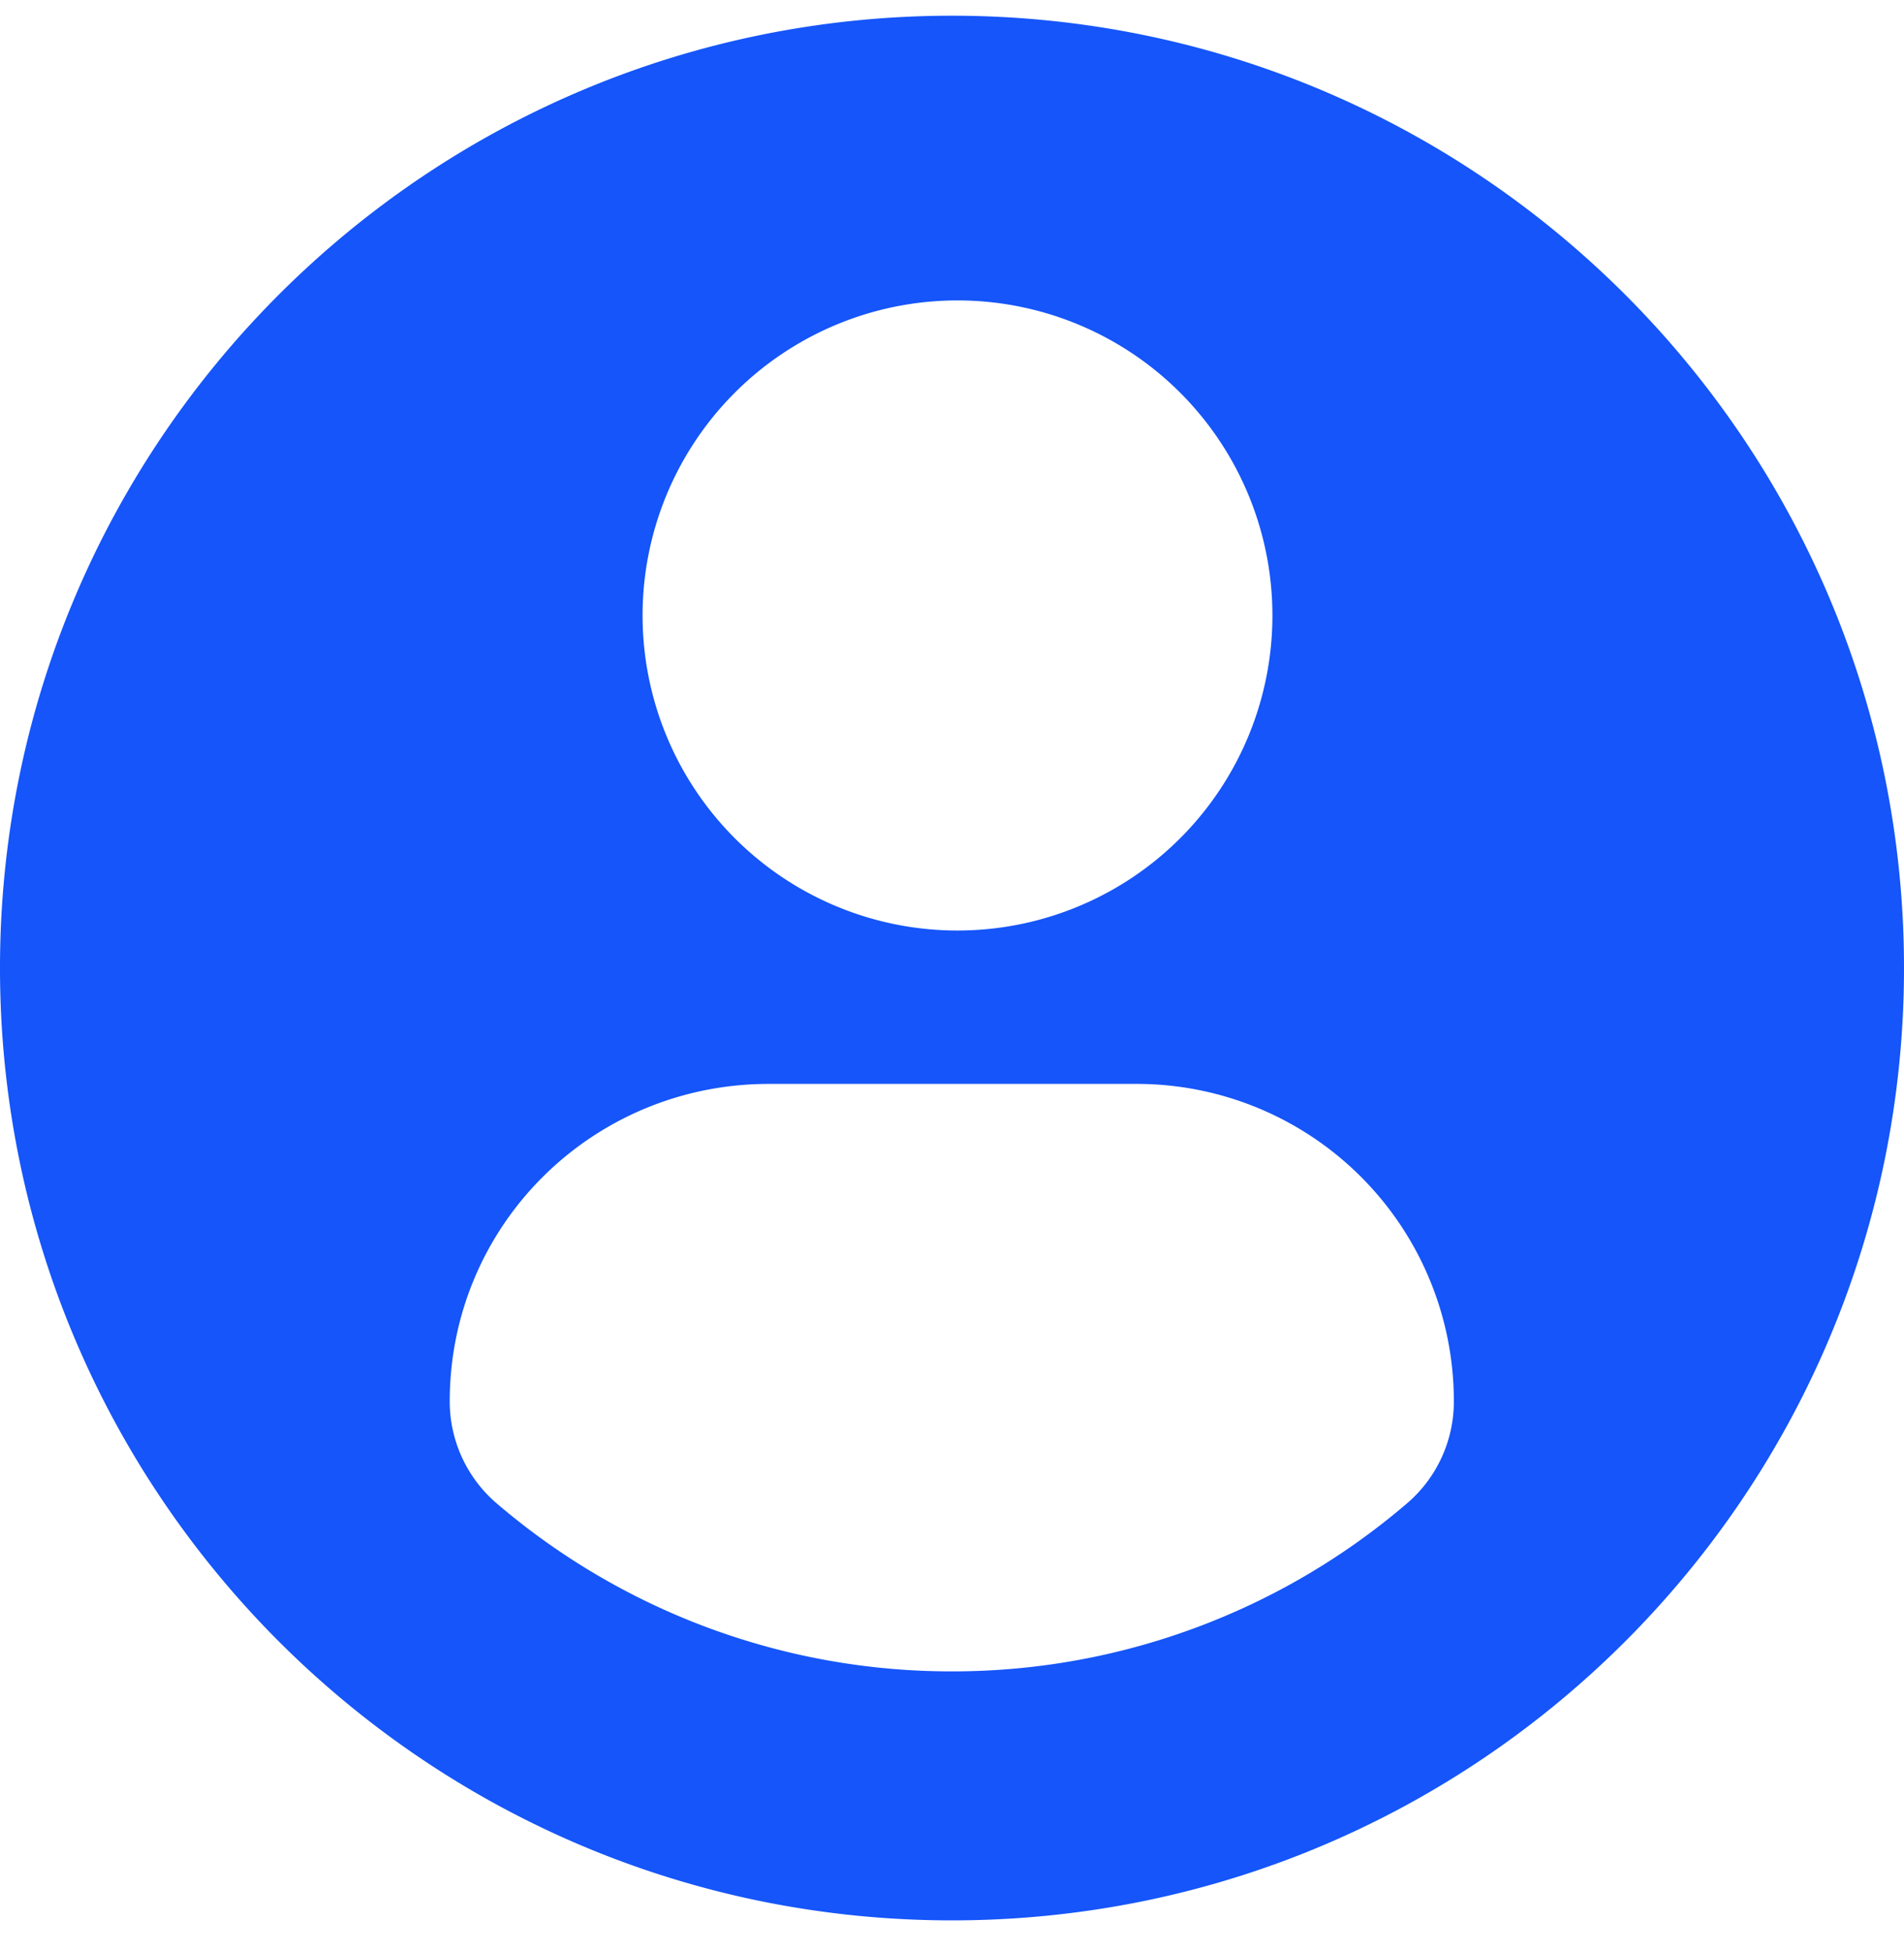 <svg xmlns="http://www.w3.org/2000/svg" width="40" height="41" fill="none" viewBox="0 0 40 41"><g clip-path="url(#a)"><path fill="#1555F9" d="M20 .33C8.955.33 0 9.283 0 20.329c0 11.045 8.955 19.999 20 19.999 11.046 0 20-8.954 20-20C40 9.284 31.046.33 20 .33Zm0 5.98a6.616 6.616 0 1 1 .001 13.23A6.616 6.616 0 0 1 20 6.31Zm-.004 28.789a14.678 14.678 0 0 1-9.558-3.525 2.819 2.819 0 0 1-.99-2.142c0-3.705 2.999-6.67 6.704-6.67h7.698a6.662 6.662 0 0 1 6.693 6.67c0 .824-.36 1.607-.988 2.142a14.673 14.673 0 0 1-9.56 3.525Z"/></g><defs><clipPath id="a"><path fill="#fff" d="M0 .329h40v40H0z"/></clipPath></defs></svg>